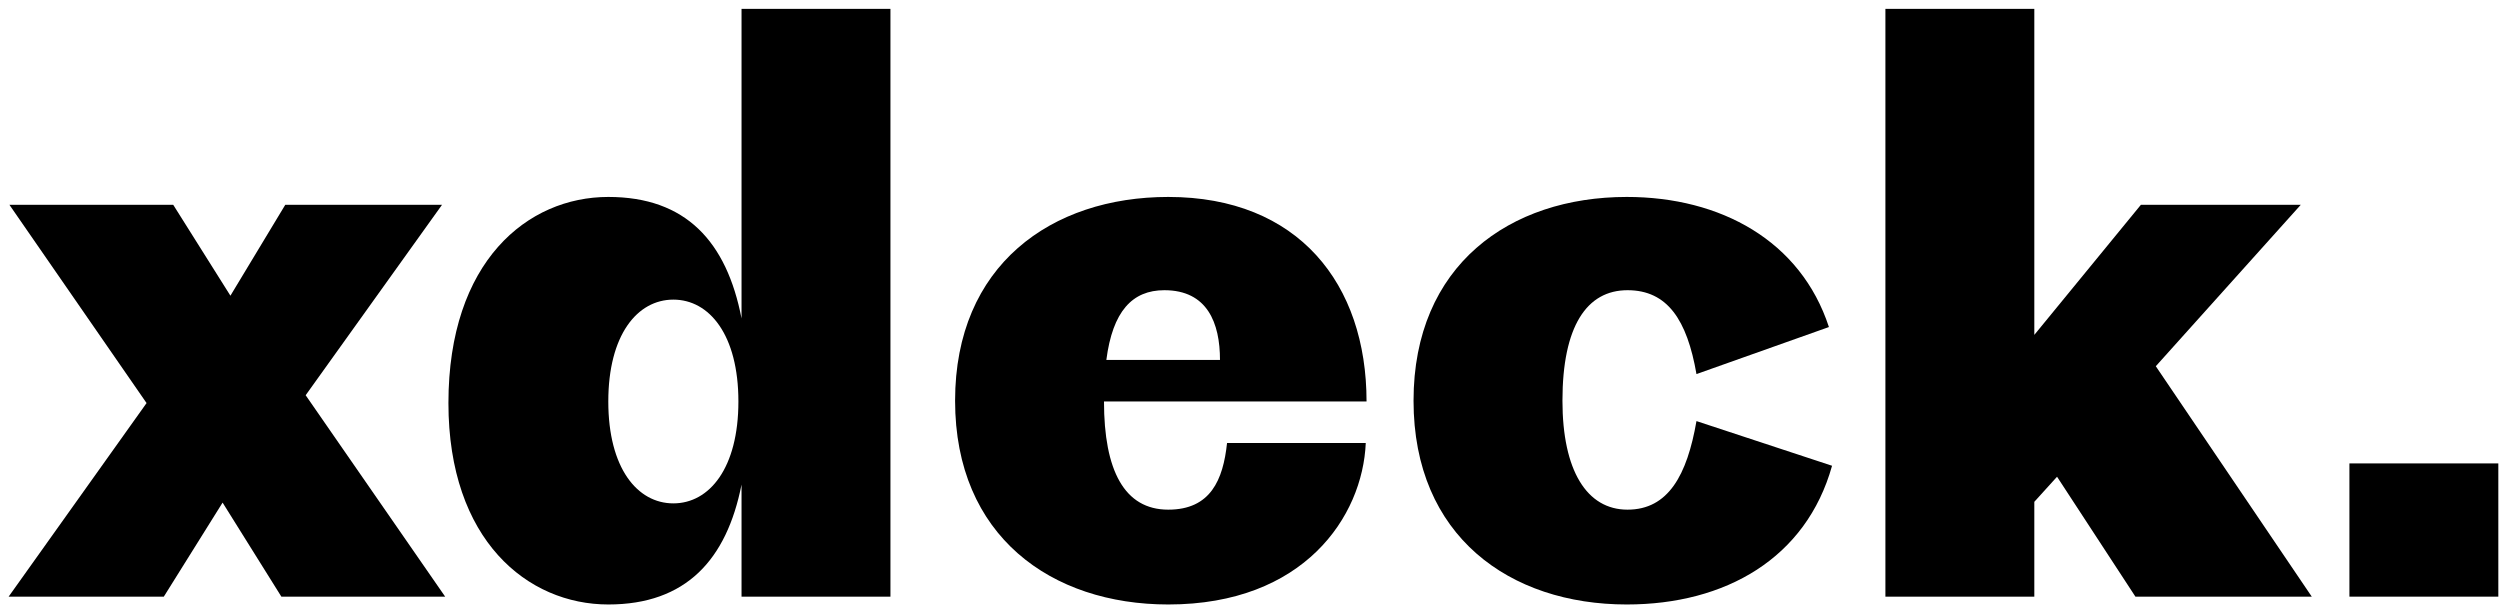 <svg width="197" height="48" viewBox="0 0 197 48" fill="currentColor" xmlns="http://www.w3.org/2000/svg">
    <path d="M12.908 47.016L17.54 39.605L22.172 47.016H35.079L24.086 31.144L34.832 16.137H22.48L18.157 23.301L13.649 16.137H0.741L11.549 31.762L0.68 47.016H12.908Z"/>
    <path d="M58.433 47.016H70.167V0.697H58.433V25.092C57.26 19.039 54.048 15.519 47.934 15.519C41.573 15.519 35.336 20.583 35.336 31.762C35.336 42.569 41.573 47.633 47.934 47.633C54.048 47.633 57.26 44.113 58.433 38.184V47.016ZM47.934 31.638C47.934 26.389 50.219 23.61 53.06 23.61C55.901 23.61 58.186 26.389 58.186 31.638C58.186 36.887 55.901 39.666 53.06 39.666C50.219 39.666 47.934 36.887 47.934 31.638Z" />
    <path d="M107.622 34.911H96.691C96.382 37.814 95.394 40.161 92.059 40.161C88.601 40.161 86.995 37.073 86.995 31.638H107.684C107.684 22.374 102.311 15.519 92.059 15.519C82.857 15.519 75.261 20.892 75.261 31.576C75.261 42.26 82.857 47.633 92.059 47.633C102.743 47.633 107.375 40.716 107.622 34.911ZM91.751 22.868C95.147 22.868 96.135 25.462 96.135 28.365H87.18C87.674 24.536 89.218 22.868 91.751 22.868Z" />
    <path d="M111.387 31.576C111.387 42.26 118.983 47.633 128.185 47.633C135.967 47.633 142.328 43.99 144.366 36.702L133.682 33.182C132.941 37.443 131.458 40.161 128.247 40.161C125.036 40.161 123.121 37.073 123.121 31.576C123.121 25.709 125.036 22.868 128.247 22.868C131.397 22.868 132.941 25.215 133.682 29.477L144.119 25.771C141.896 18.978 135.596 15.519 128.185 15.519C118.983 15.519 111.387 20.892 111.387 31.576Z" />
    <path d="M168.271 47.016H182.167L169.877 28.859L181.302 16.137H168.703L160.304 26.389V0.697H148.57V47.016H160.304V39.543L162.095 37.567L168.271 47.016Z"/>
    <path d="M196.868 47.016V36.517H185.134V47.016H196.868Z"/>
</svg>

